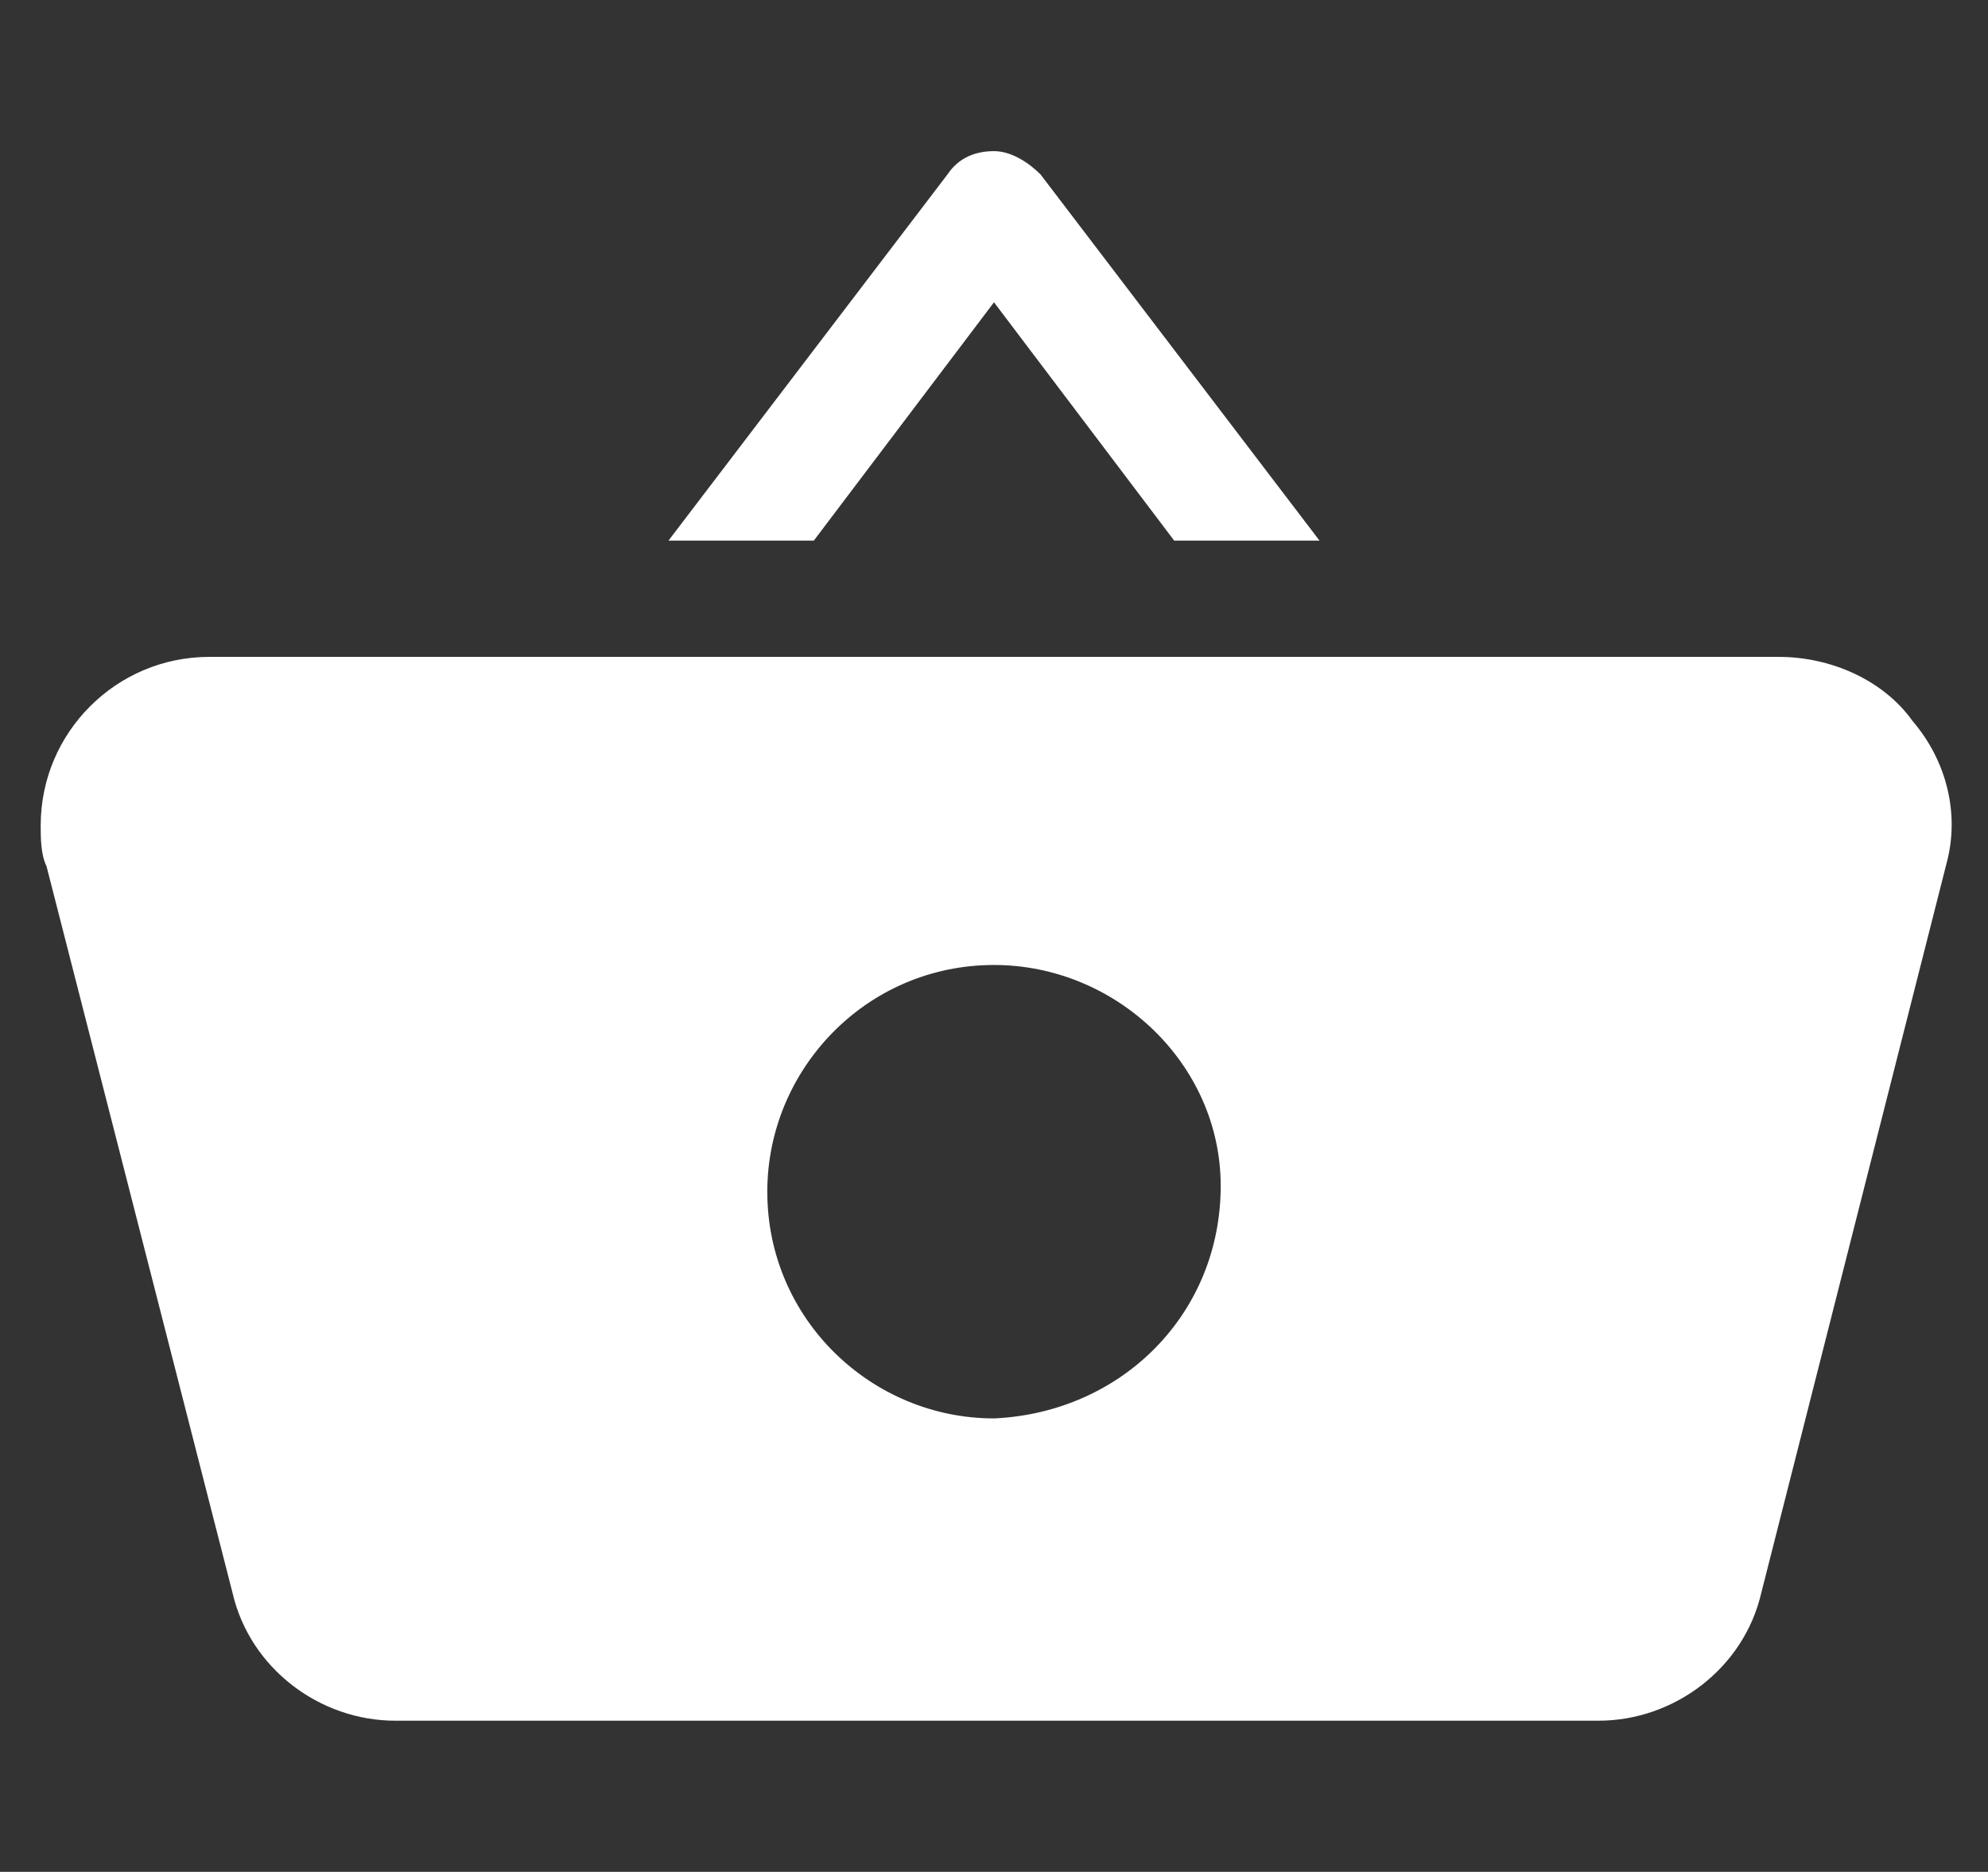 <svg xmlns="http://www.w3.org/2000/svg" viewBox="0 0 34.2 32.2"  fill="#fff" xmlns:v="https://vecta.io/nano"><rect x="0" y="0" width="34.2" height="32.2" fill="#333333" stroke="none"/><path d="M17.9 3c-.2-.2-.5-.4-.8-.4s-.6.1-.8.4l-4.8 6.3H14l3.1-4.1 3.1 4.1h2.5L17.9 3zm15 9.4c-.5-.7-1.4-1.1-2.3-1.1h-27C2 11.3.7 12.6.7 14.2c0 .2 0 .5.1.7L4 27.4c.3 1.3 1.5 2.2 2.8 2.2h20.7c1.3 0 2.5-.9 2.8-2.2l3.2-12.6c.2-.8 0-1.7-.6-2.4zm-15.8 12c-2.1 0-3.9-1.7-3.9-3.9 0-2.1 1.7-3.9 3.9-3.9 2.1 0 3.9 1.7 3.9 3.8 0 2.2-1.7 3.9-3.9 4h0z"/></svg>